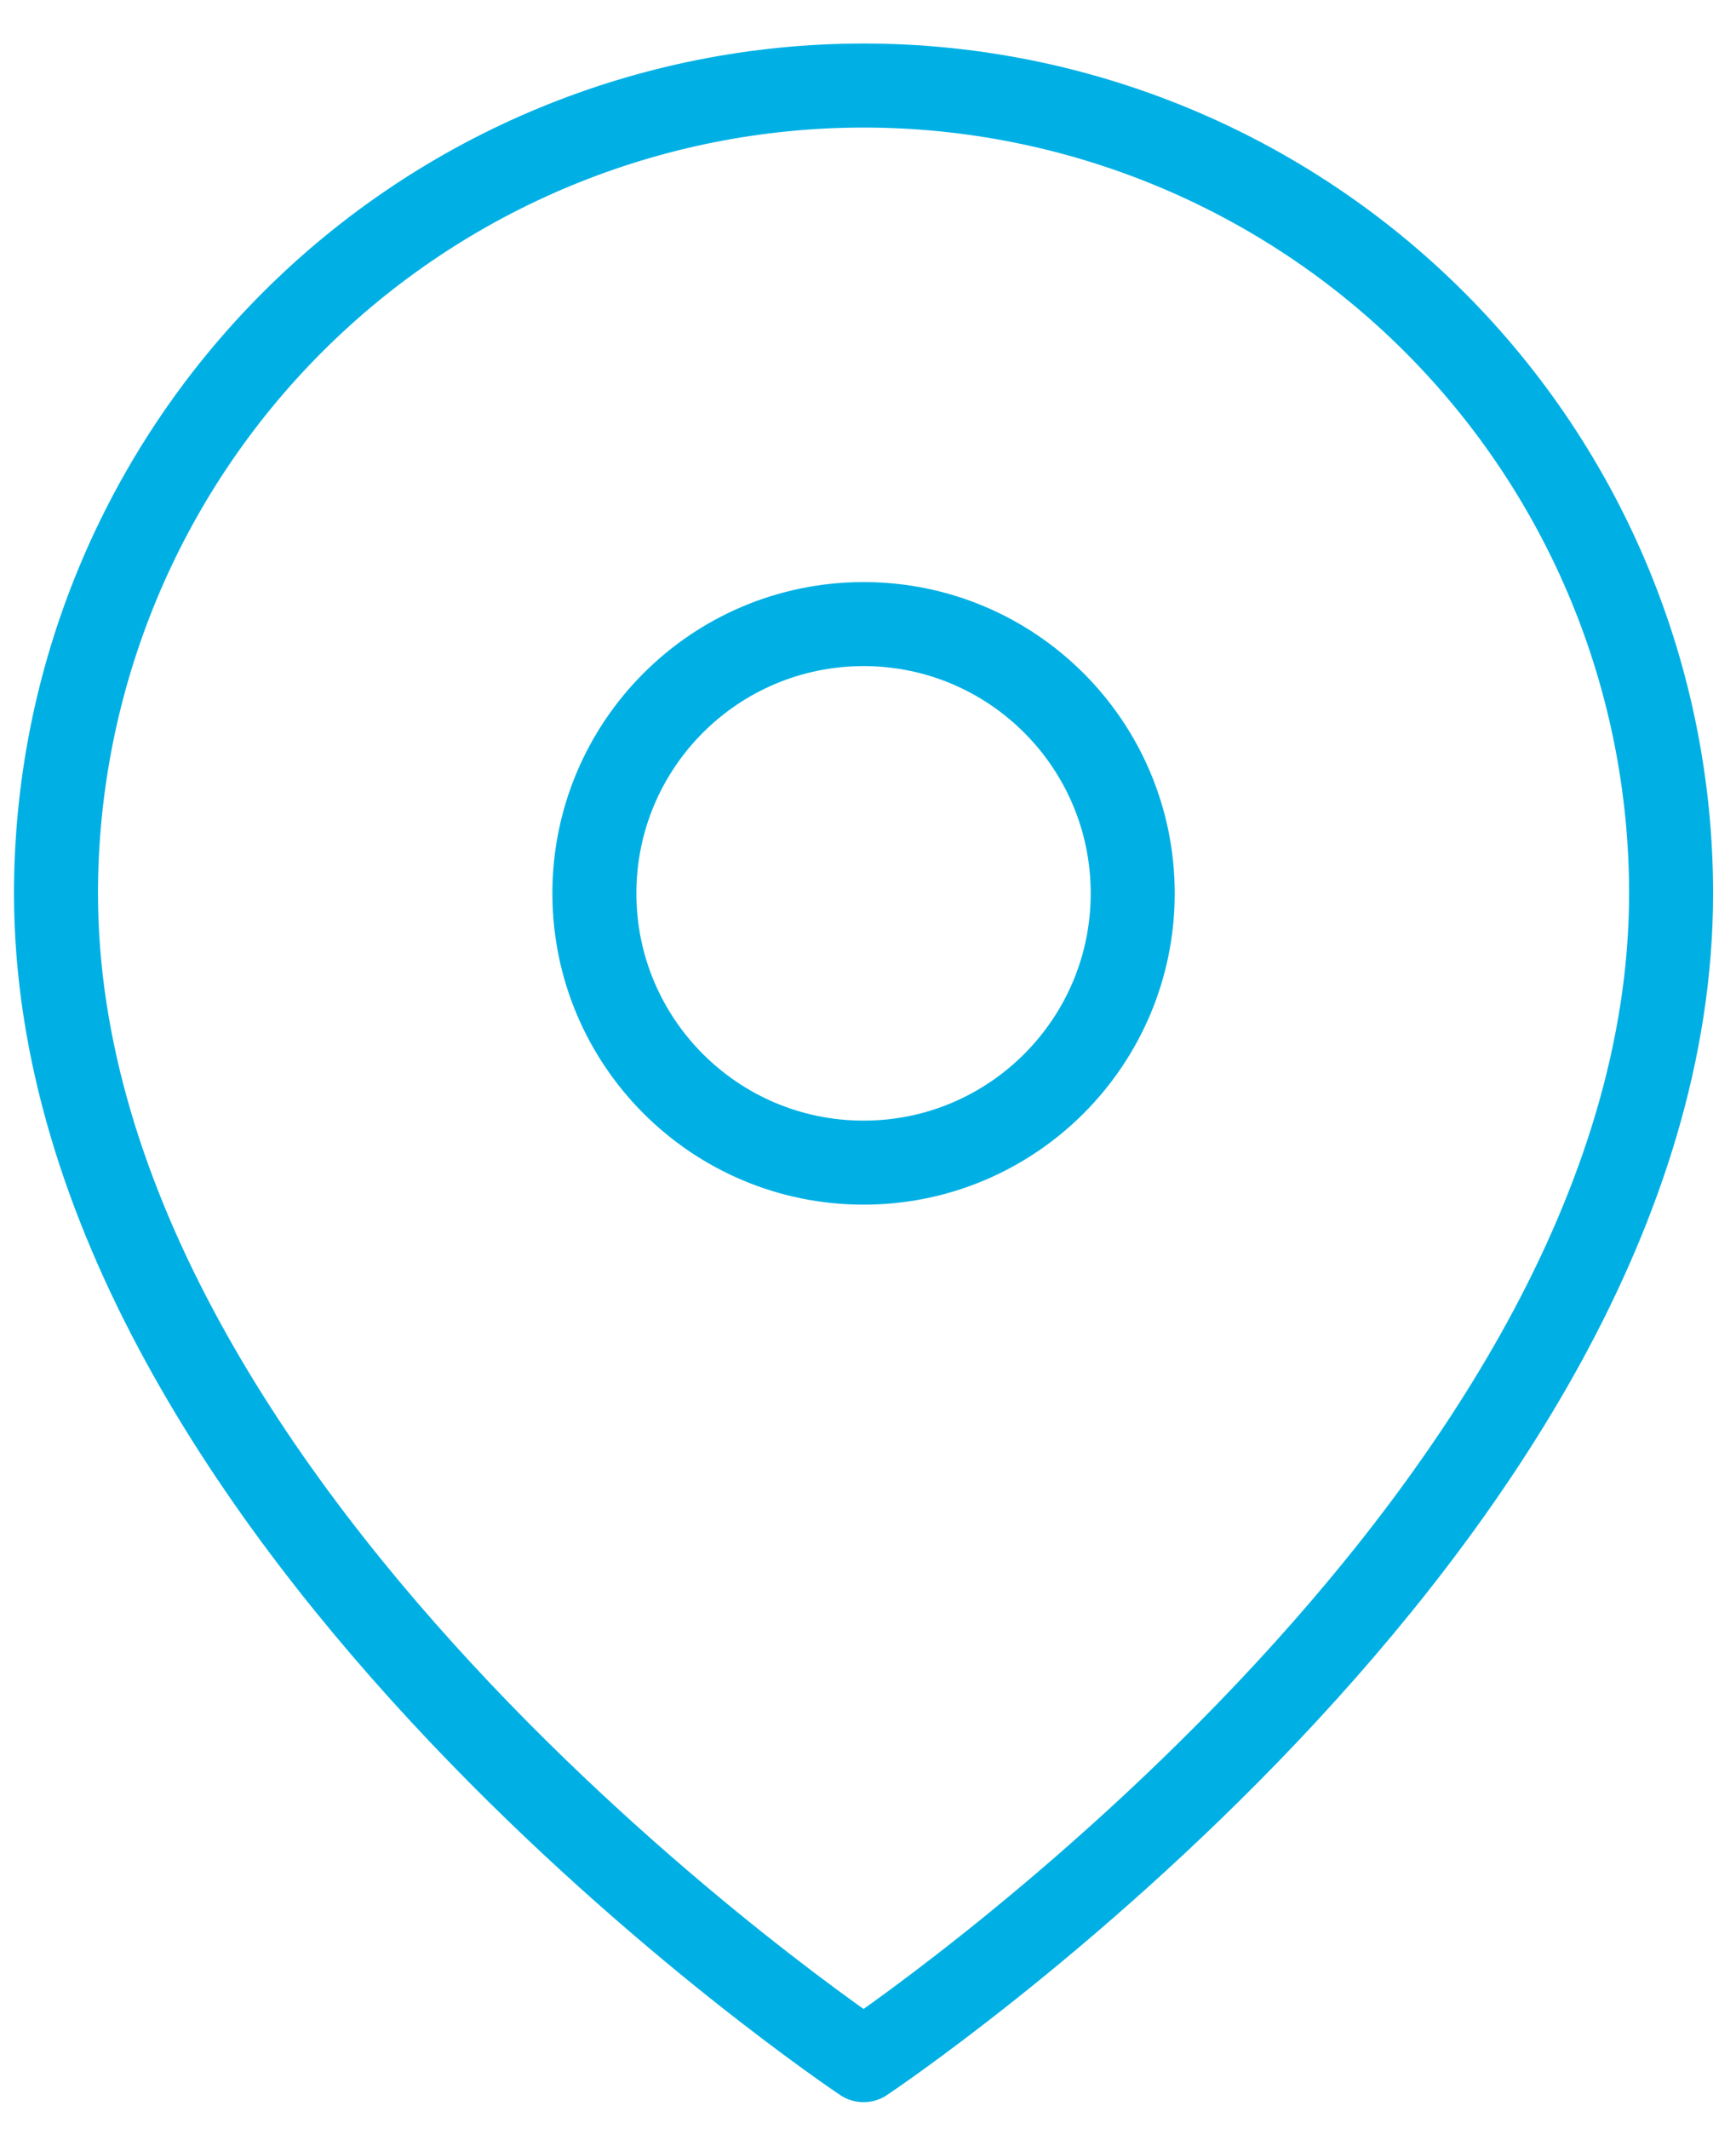<svg width="31" height="38" viewBox="0 0 31 38" fill="none" xmlns="http://www.w3.org/2000/svg">
<path d="M29.841 15.948C29.841 27.164 15.421 36.777 15.421 36.777C15.421 36.777 1 27.164 1 15.948C1 12.123 2.519 8.455 5.224 5.751C7.928 3.047 11.596 1.527 15.421 1.527C19.245 1.527 22.913 3.047 25.617 5.751C28.322 8.455 29.841 12.123 29.841 15.948Z" stroke="#00B0E4" stroke-width="1.5" stroke-linecap="round" stroke-linejoin="round"/>
<path d="M15.421 20.755C18.075 20.755 20.227 18.602 20.227 15.948C20.227 13.293 18.075 11.141 15.421 11.141C12.766 11.141 10.614 13.293 10.614 15.948C10.614 18.602 12.766 20.755 15.421 20.755Z" stroke="#00B0E4" stroke-width="1.5" stroke-linecap="round" stroke-linejoin="round"/>
</svg>
